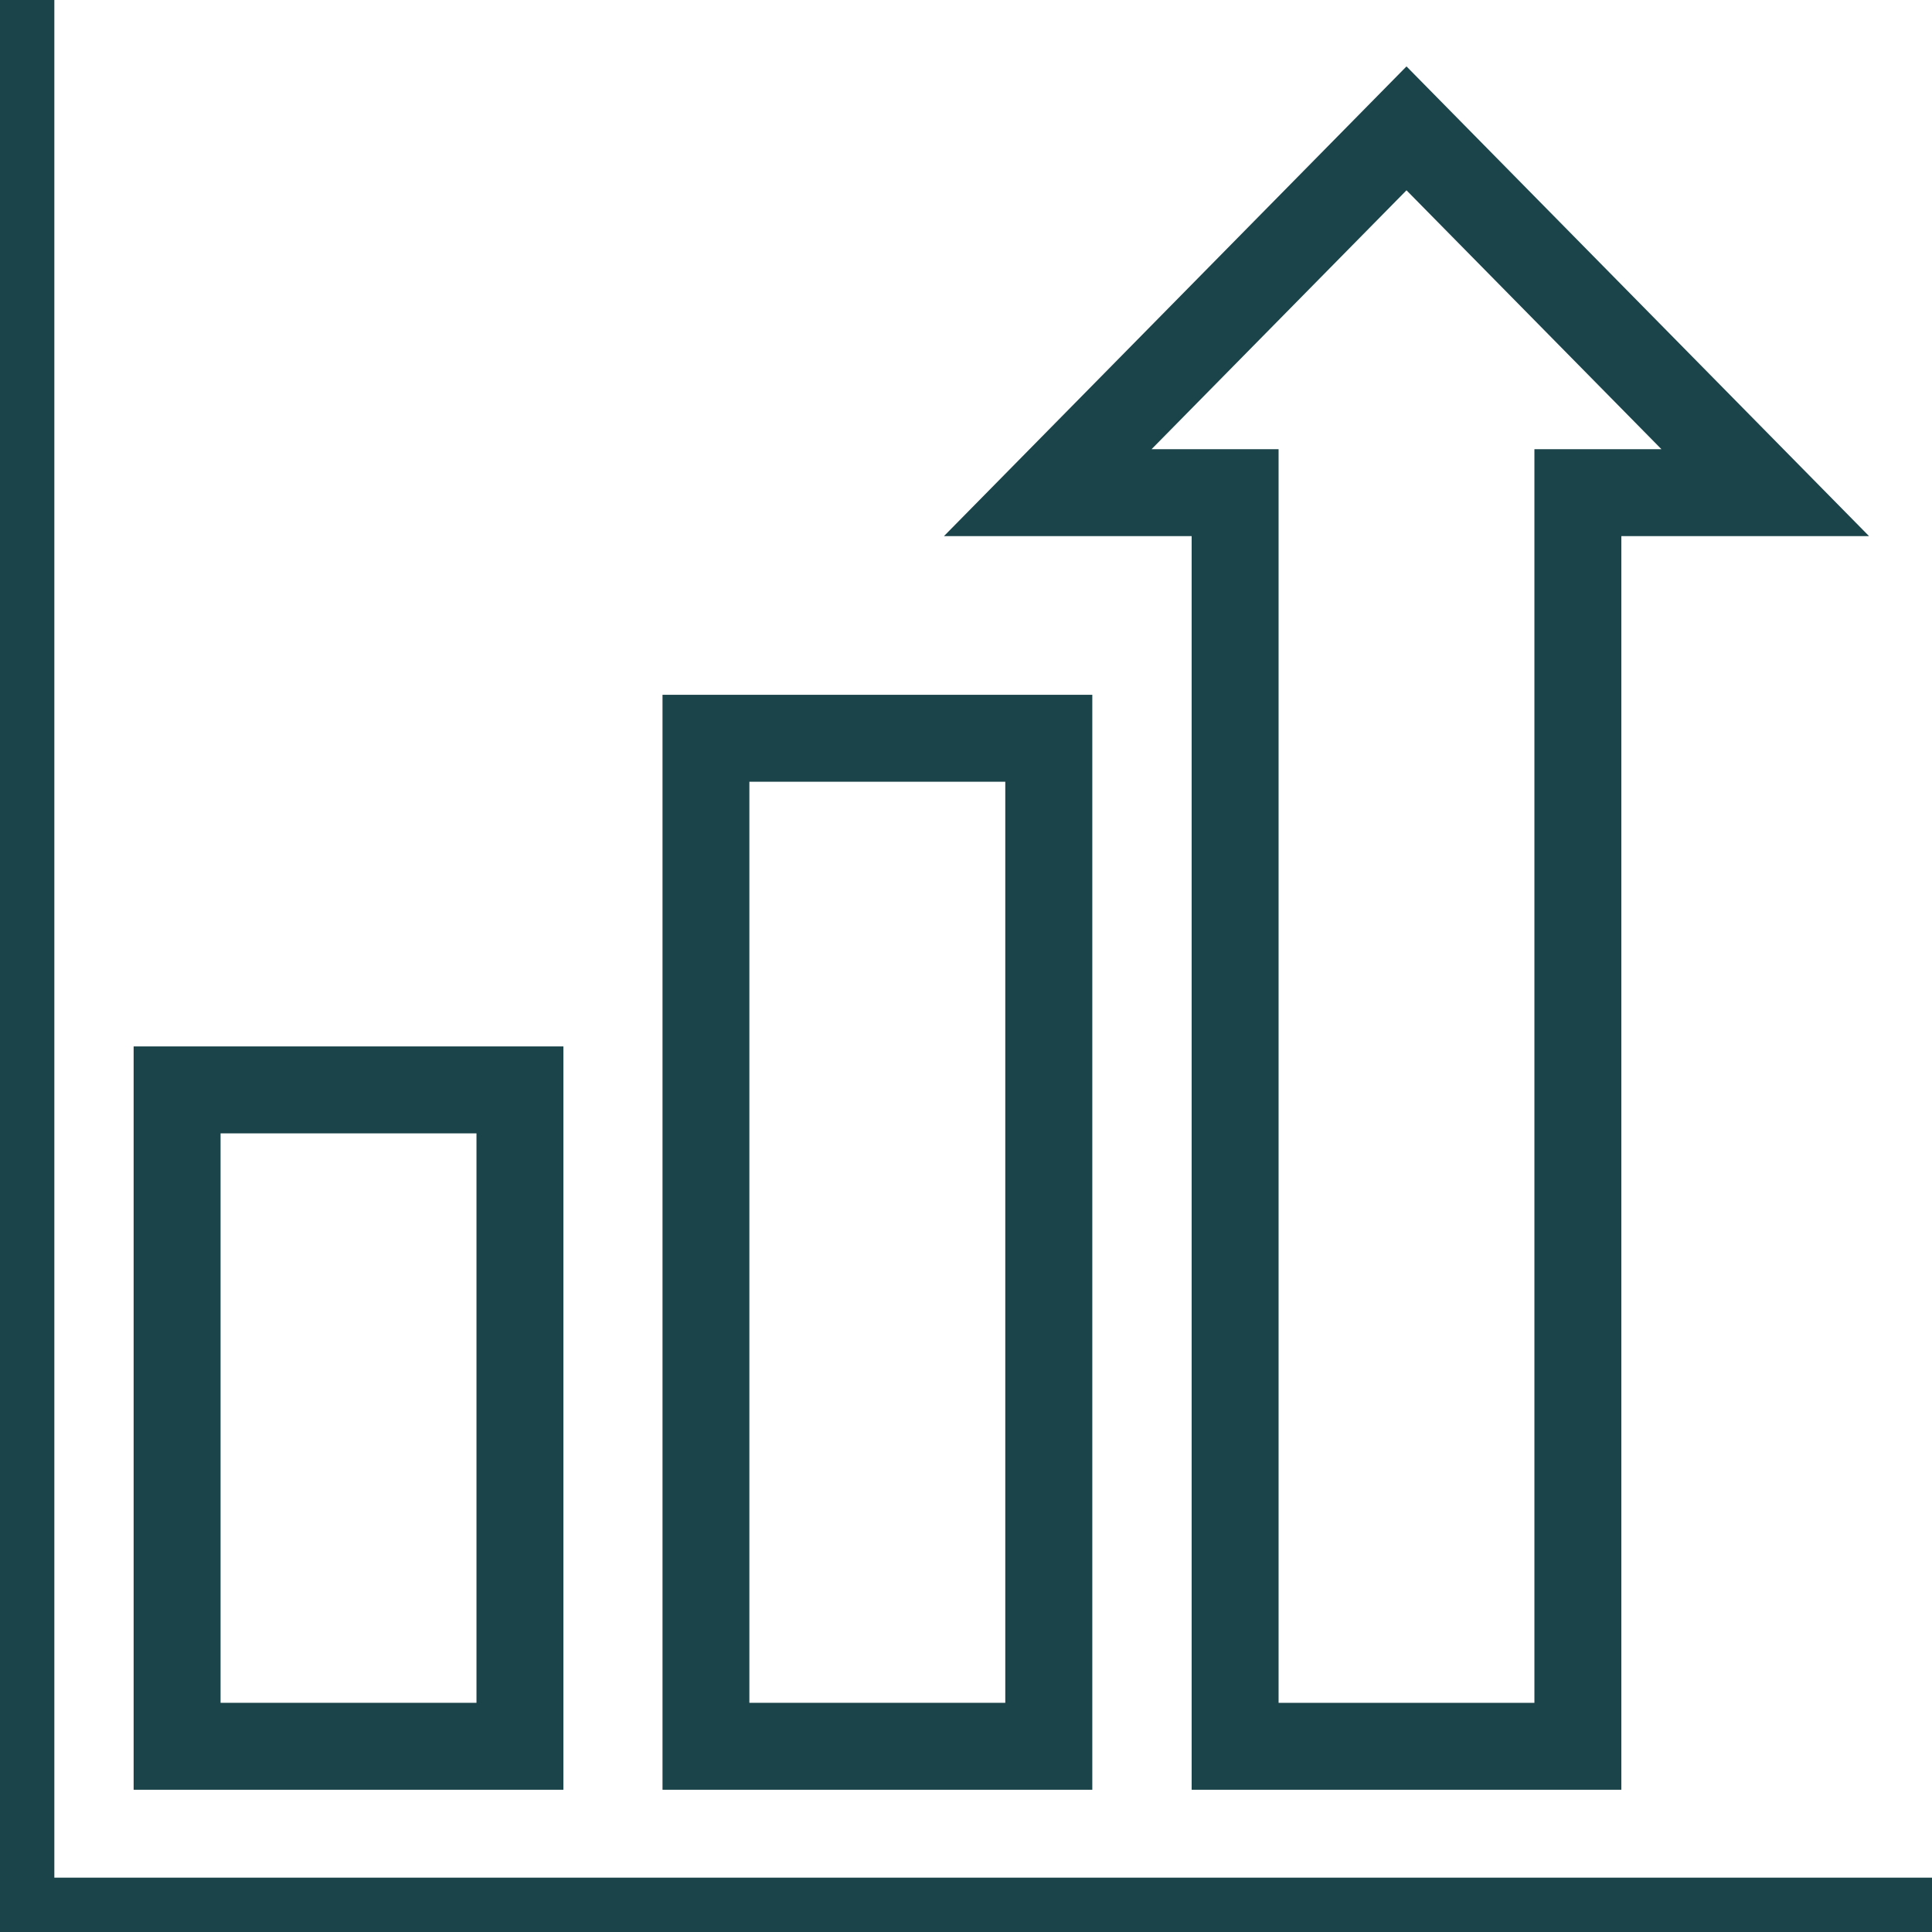 <?xml version="1.0" encoding="UTF-8"?>
<svg xmlns="http://www.w3.org/2000/svg" width="24" height="24" version="1.1" viewBox="0 0 24 24">
  <!-- Generator: Adobe Illustrator 28.6.0, SVG Export Plug-In . SVG Version: 1.2.0 Build 709)  -->
  <g>
    <g id="icon">
      <g>
        <g>
          <path d="M20.142,22.233h-5.339V6.66h-3.077L17.472.825l5.746,5.835h-3.077v15.573ZM15.882,21.153h3.179V5.58h1.578l-3.167-3.216-3.167,3.216h1.578v15.573Z" fill="#1a4449"/>
          <path d="M13.569,22.233h-5.339v-13.602h5.339v13.602ZM9.309,21.153h3.179v-11.442h-3.179v11.442Z" fill="#1a4449"/>
          <path d="M6.999,22.233H1.66v-9.234h5.339v9.234ZM2.74,21.153h3.179v-7.074h-3.179v7.074Z" fill="#1a4449"/>
        </g>
        <polygon points="24 24 0 24 0 0 .675 0 .675 23.325 24 23.325 24 24" fill="#1a4449"/>
      </g>
    </g>
  </g>
</svg>